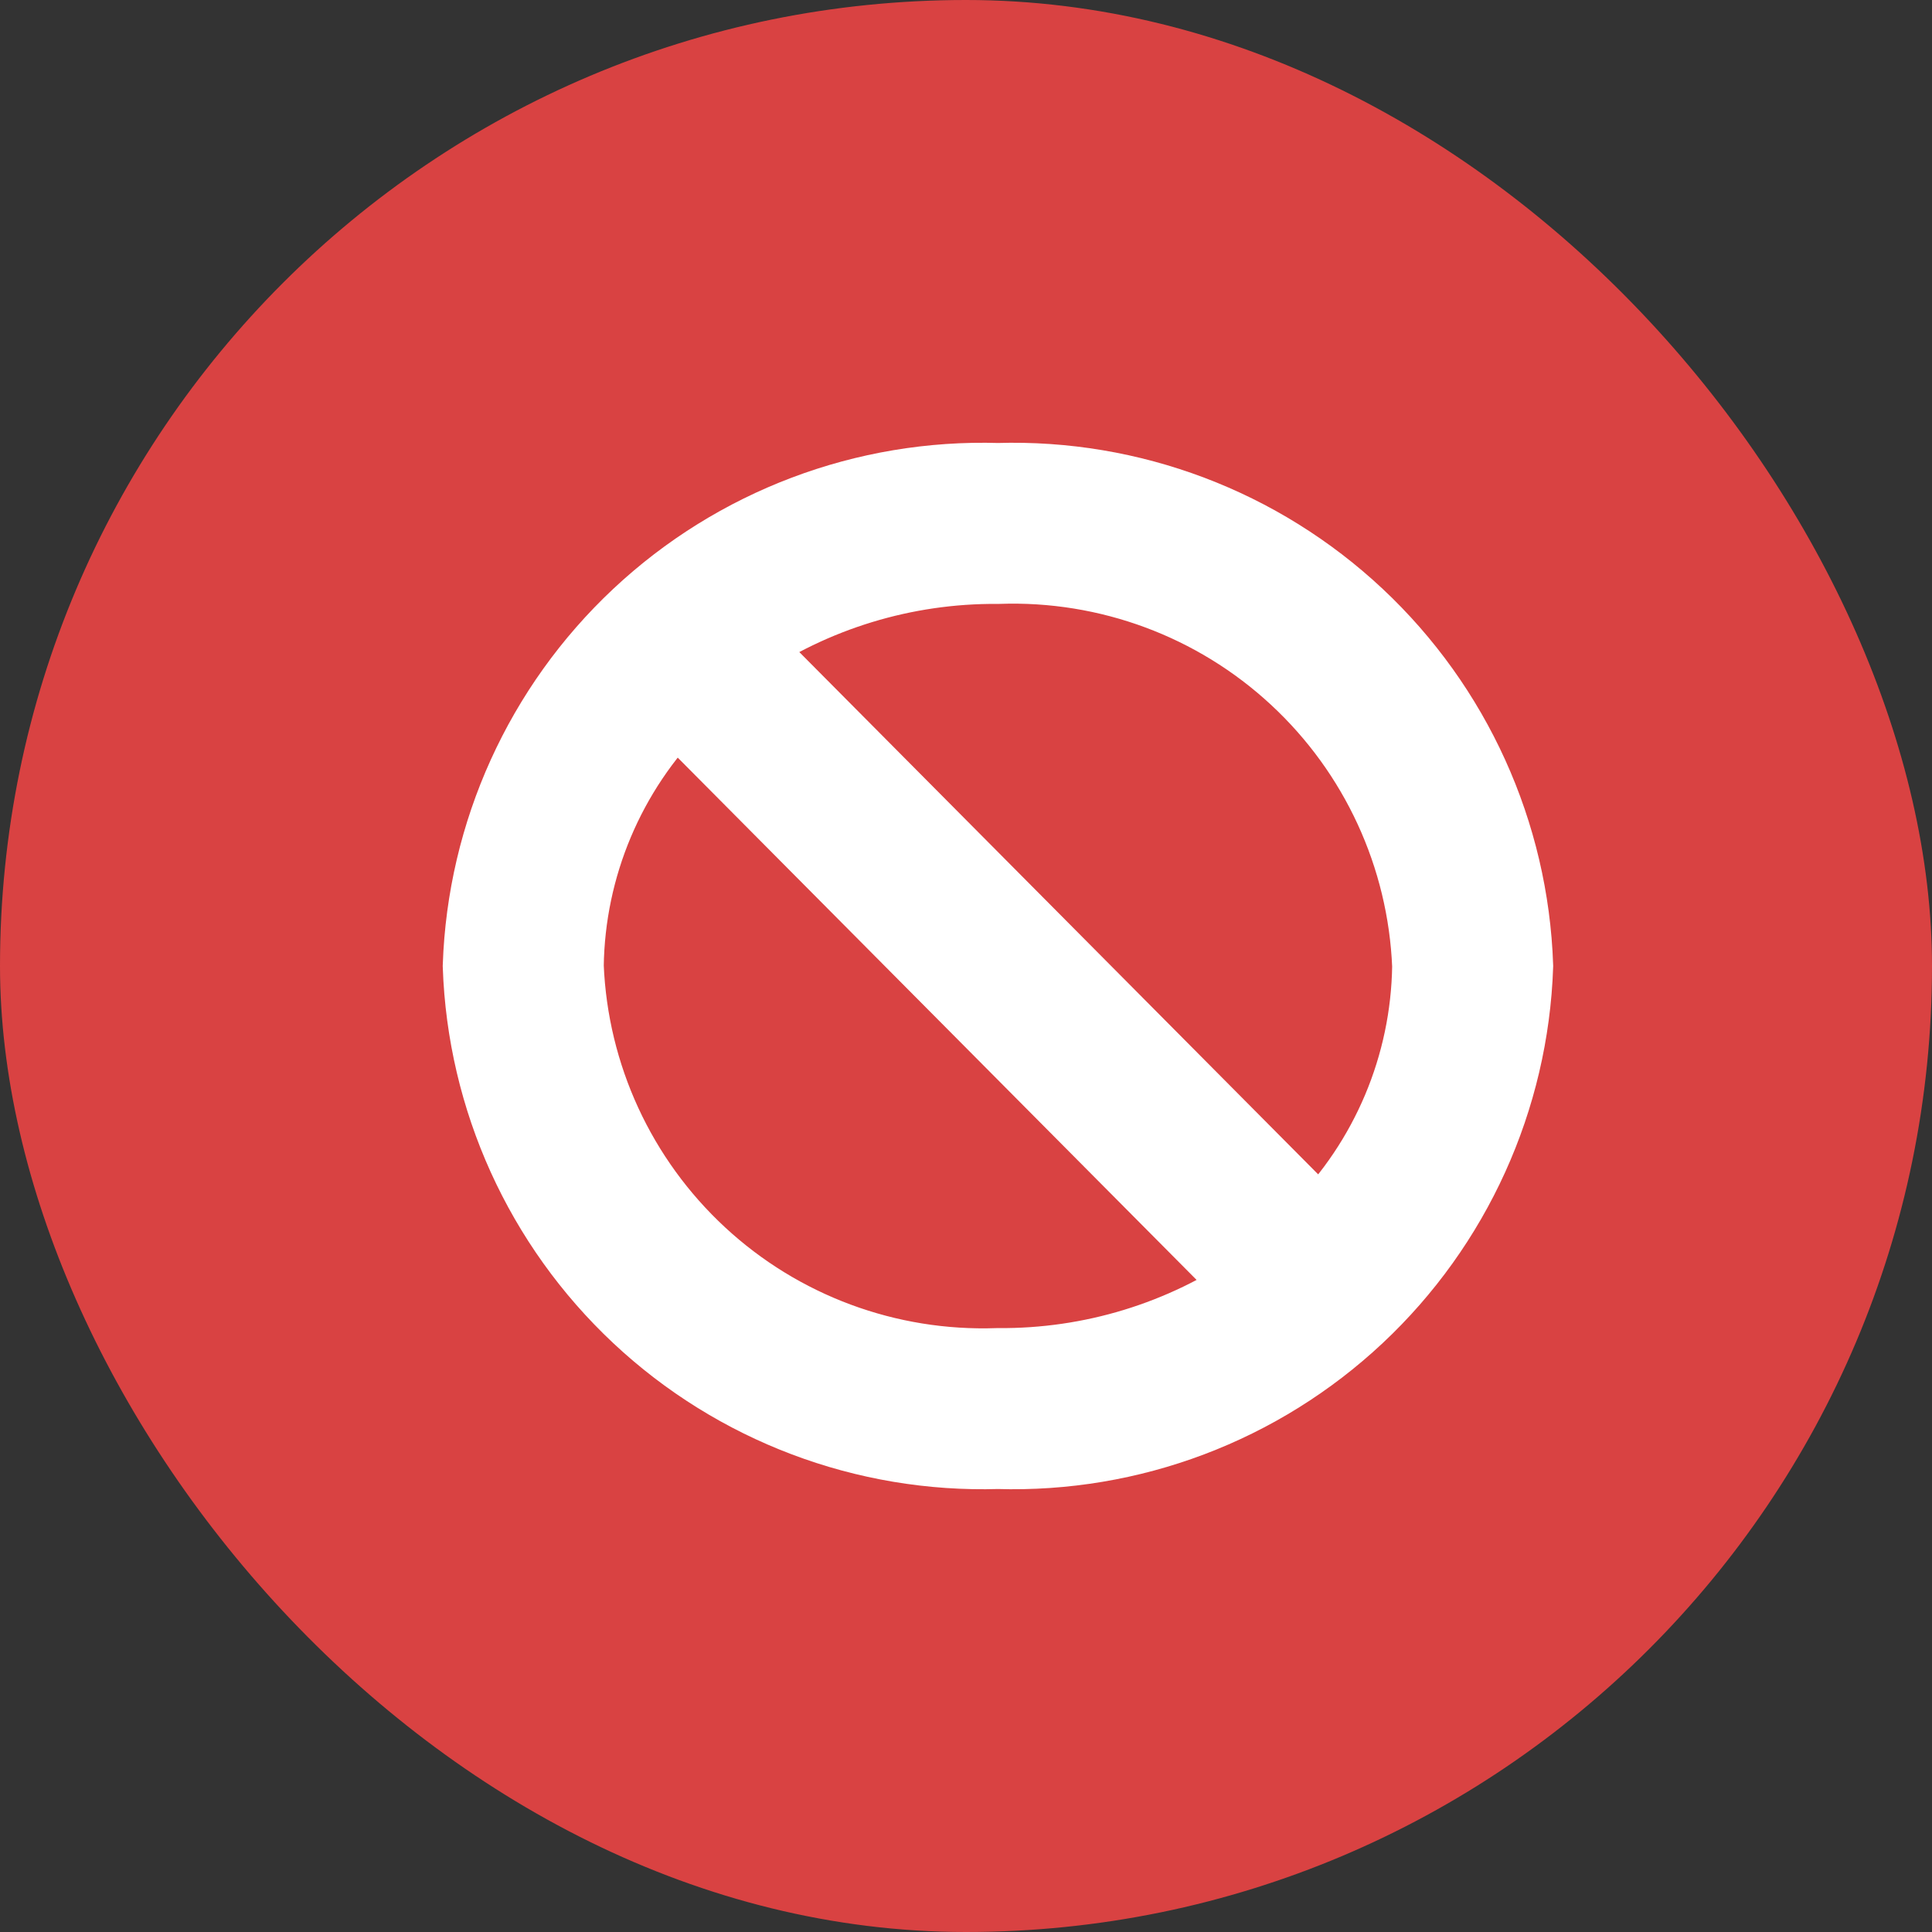 <svg width="24" height="24" viewBox="0 0 24 24" fill="none" xmlns="http://www.w3.org/2000/svg">
<rect x="0" y="0" width="24" height="24" fill="#333333" stroke="none"/>
<rect width="24" height="24" rx="12" fill="#D94242"/>
<path d="M12.397 6.003C10.754 5.953 9.159 6.556 7.96 7.68C6.761 8.804 6.056 10.358 6 12C6.056 13.642 6.761 15.196 7.96 16.32C9.159 17.444 10.754 18.047 12.397 17.997C14.04 18.047 15.635 17.444 16.834 16.32C18.033 15.196 18.738 13.642 18.794 12C18.738 10.358 18.033 8.804 16.834 7.68C15.635 6.556 14.04 5.953 12.397 6.003ZM7 12C7.017 10.754 7.519 9.564 8.399 8.682L15.667 15.998C14.706 16.659 13.564 17.008 12.397 16.998C11.019 17.047 9.678 16.55 8.667 15.613C7.655 14.676 7.056 13.377 7 12ZM16.395 15.318L9.127 8.002C10.088 7.341 11.23 6.993 12.397 7.002C13.775 6.953 15.116 7.45 16.127 8.387C17.139 9.324 17.738 10.623 17.794 12C17.777 13.246 17.275 14.436 16.395 15.318Z" fill="white" stroke="white"/>
</svg>
